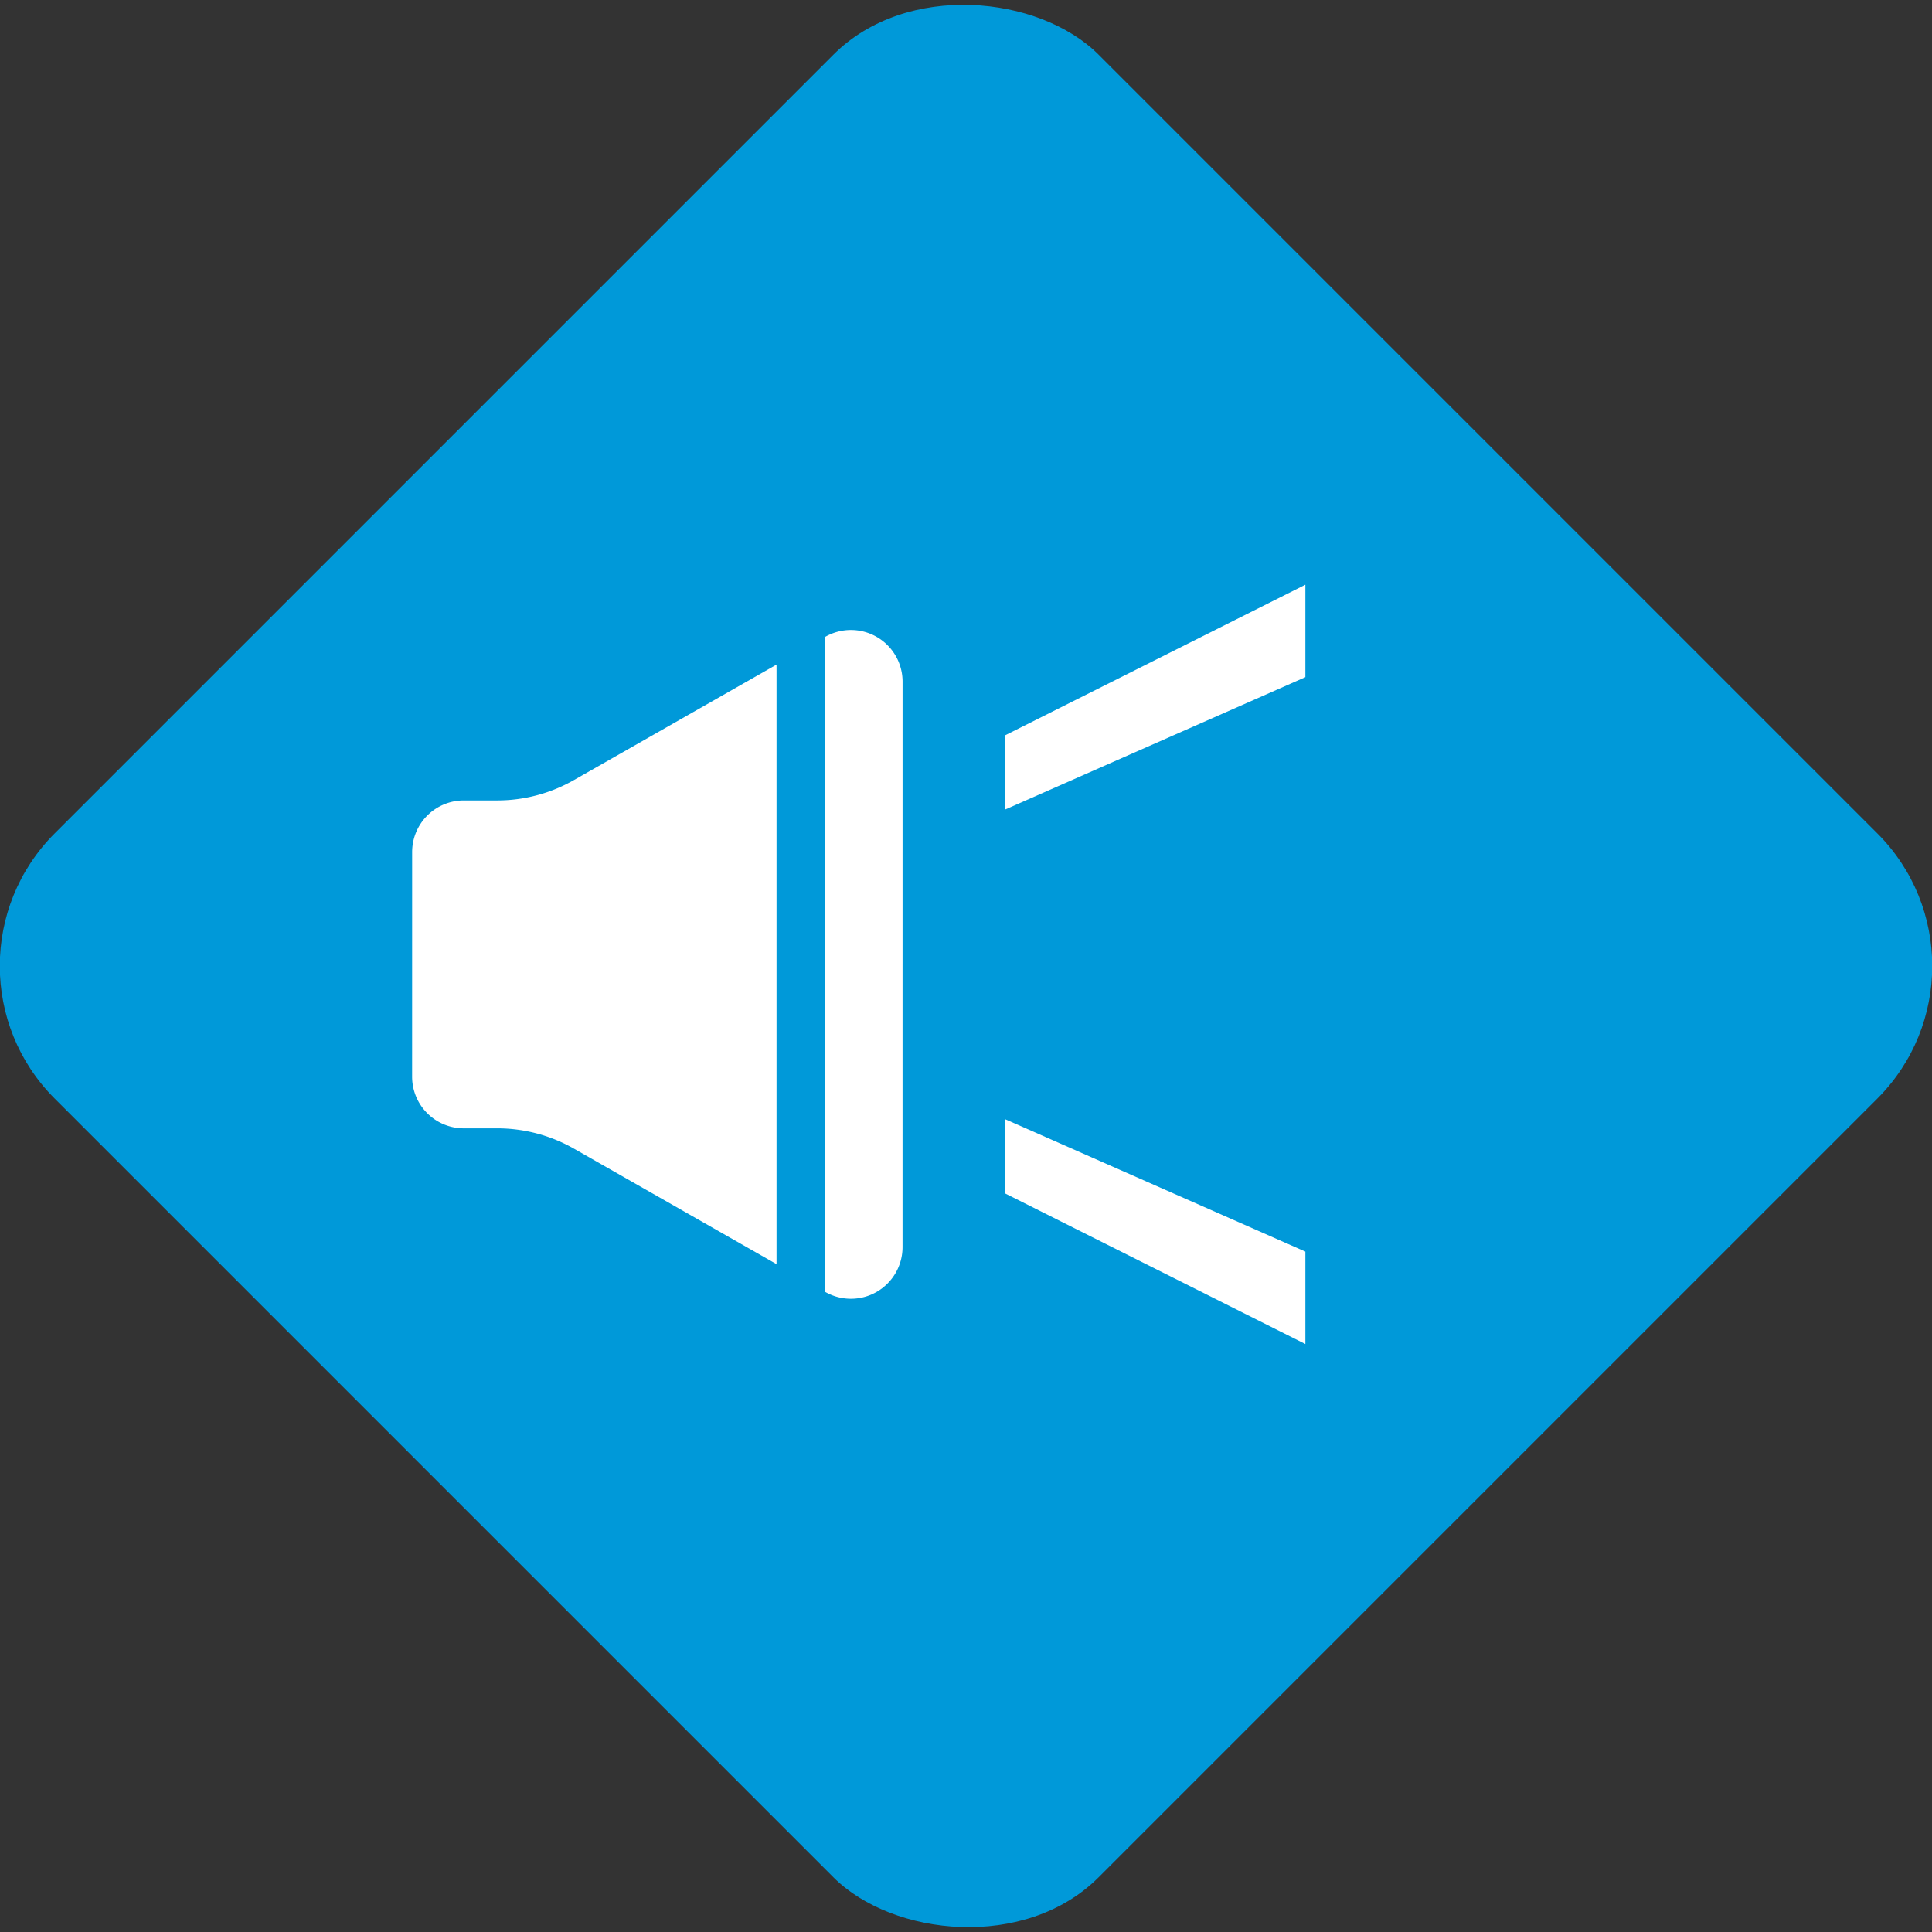 <svg xmlns="http://www.w3.org/2000/svg" viewBox="0 0 66.513 66.513"><rect x="0" y="0" width="66.513" height="66.513" fill="#333333" stroke="none"/><defs><style>.cls-1{fill:#0099d9;}.cls-2{fill:#fff;}</style></defs><g id="レイヤー_2" data-name="レイヤー 2"><g id="テキスト"><rect class="cls-1" x="7.844" y="7.844" width="50.825" height="50.825" rx="6.457" transform="translate(-13.775 33.256) rotate(-45)"/><polygon class="cls-2" points="44.94 43.089 34.592 38.526 34.592 41.081 44.94 46.271 44.94 43.089"/><polygon class="cls-2" points="44.94 20.13 34.592 25.32 34.592 27.875 44.94 23.312 44.94 20.13"/><path class="cls-2" d="M15.966,38.845h1.15a5.34,5.34,0,0,1,2.642.699l6.976,3.977V22.88l-6.976,3.976a5.328,5.328,0,0,1-2.641.701H15.966a1.778,1.778,0,0,0-1.777,1.778l-.001,7.733A1.778,1.778,0,0,0,15.966,38.845Z"/><path class="cls-2" d="M30.188,44.472a1.779,1.779,0,0,0,.884-1.537l.001-19.468a1.778,1.778,0,0,0-2.658-1.545h-.001V44.479A1.777,1.777,0,0,0,30.188,44.472Z"/></g></g></svg>